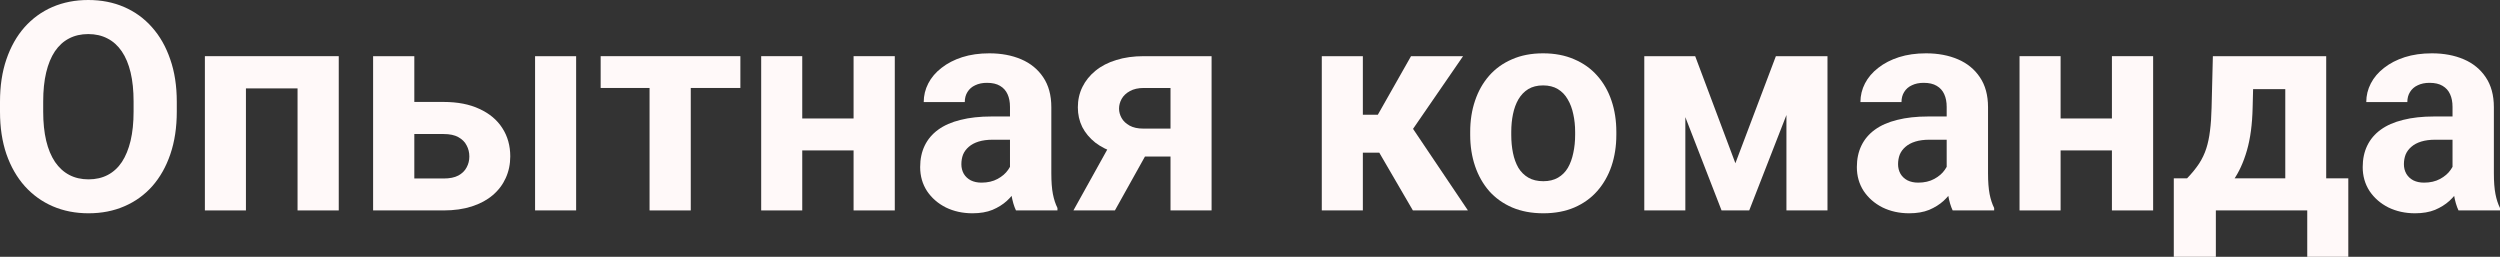 <?xml version="1.0" encoding="UTF-8"?> <svg xmlns="http://www.w3.org/2000/svg" viewBox="0 0 188.364 19.347" fill="none"><rect x="0" y="0" width="188.364" height="19.347" fill="#333333" stroke="none"/><path d="M184.787 13.234V8.057C184.787 7.684 184.726 7.366 184.604 7.101C184.483 6.828 184.293 6.617 184.035 6.467C183.785 6.316 183.459 6.241 183.058 6.241C182.714 6.241 182.417 6.302 182.166 6.424C181.915 6.538 181.722 6.707 181.586 6.929C181.45 7.144 181.382 7.398 181.382 7.691H178.288C178.288 7.197 178.403 6.728 178.632 6.284C178.861 5.84 179.194 5.45 179.631 5.113C180.068 4.77 180.587 4.501 181.188 4.308C181.797 4.114 182.478 4.018 183.229 4.018C184.132 4.018 184.934 4.168 185.636 4.469C186.337 4.77 186.889 5.221 187.29 5.822C187.698 6.424 187.902 7.176 187.902 8.078V13.052C187.902 13.689 187.942 14.212 188.021 14.62C188.099 15.021 188.214 15.372 188.364 15.673V15.855H185.238C185.088 15.54 184.973 15.146 184.895 14.674C184.823 14.194 184.787 13.714 184.787 13.234ZM185.195 8.776L185.217 10.527H183.487C183.079 10.527 182.725 10.574 182.424 10.667C182.123 10.76 181.876 10.893 181.683 11.064C181.489 11.229 181.346 11.423 181.253 11.645C181.167 11.867 181.124 12.11 181.124 12.375C181.124 12.64 181.185 12.88 181.307 13.095C181.429 13.302 181.604 13.467 181.833 13.589C182.062 13.703 182.331 13.761 182.639 13.761C183.104 13.761 183.509 13.668 183.853 13.481C184.196 13.295 184.461 13.066 184.647 12.794C184.841 12.522 184.941 12.264 184.948 12.021L185.765 13.331C185.65 13.625 185.493 13.929 185.292 14.244C185.099 14.559 184.852 14.856 184.551 15.136C184.25 15.408 183.888 15.633 183.466 15.813C183.043 15.984 182.542 16.07 181.962 16.07C181.224 16.07 180.555 15.923 179.953 15.63C179.359 15.329 178.886 14.917 178.535 14.395C178.191 13.865 178.019 13.263 178.019 12.59C178.019 11.981 178.134 11.44 178.363 10.968C178.593 10.495 178.929 10.098 179.373 9.775C179.824 9.446 180.387 9.199 181.06 9.034C181.733 8.862 182.513 8.776 183.401 8.776H185.195Z" fill="#FFF9F9"></path><path d="M166.73 4.232H169.823L169.726 8.121C169.698 9.367 169.555 10.438 169.297 11.333C169.039 12.228 168.695 12.98 168.266 13.589C167.836 14.198 167.345 14.685 166.794 15.05C166.25 15.408 165.677 15.676 165.075 15.855H164.495L164.463 13.471L164.785 13.438C165.15 13.059 165.451 12.69 165.688 12.332C165.924 11.967 166.107 11.584 166.235 11.183C166.364 10.782 166.457 10.334 166.515 9.84C166.579 9.346 166.618 8.773 166.633 8.121L166.73 4.232ZM167.567 4.232H175.269V15.855H172.186V6.714H167.567V4.232ZM163.786 13.438H176.934V19.347H173.841V15.855H166.955V19.347H163.786V13.438Z" fill="#FFF9F9"></path><path d="M160.134 8.927V11.333H154.226V8.927H160.134ZM155.257 4.232V15.855H152.163V4.232H155.257ZM162.229 4.232V15.855H159.124V4.232H162.229Z" fill="#FFF9F9"></path><path d="M146.674 13.234V8.057C146.674 7.684 146.613 7.366 146.491 7.101C146.37 6.828 146.18 6.617 145.922 6.467C145.671 6.316 145.345 6.241 144.944 6.241C144.601 6.241 144.304 6.302 144.053 6.424C143.802 6.538 143.609 6.707 143.473 6.929C143.337 7.144 143.269 7.398 143.269 7.691H140.175C140.175 7.197 140.289 6.728 140.518 6.284C140.748 5.84 141.081 5.45 141.518 5.113C141.954 4.77 142.474 4.501 143.075 4.308C143.684 4.114 144.364 4.018 145.116 4.018C146.019 4.018 146.821 4.168 147.522 4.469C148.224 4.77 148.776 5.221 149.177 5.822C149.585 6.424 149.789 7.176 149.789 8.078V13.052C149.789 13.689 149.829 14.212 149.907 14.62C149.986 15.021 150.101 15.372 150.251 15.673V15.855H147.125C146.975 15.54 146.86 15.146 146.781 14.674C146.71 14.194 146.674 13.714 146.674 13.234ZM147.082 8.776L147.103 10.527H145.374C144.966 10.527 144.611 10.574 144.311 10.667C144.01 10.76 143.763 10.893 143.569 11.064C143.376 11.229 143.233 11.423 143.14 11.645C143.054 11.867 143.011 12.11 143.011 12.375C143.011 12.64 143.072 12.88 143.193 13.095C143.315 13.302 143.491 13.467 143.72 13.589C143.949 13.703 144.218 13.761 144.525 13.761C144.991 13.761 145.395 13.668 145.739 13.481C146.083 13.295 146.348 13.066 146.534 12.794C146.728 12.522 146.828 12.264 146.835 12.021L147.651 13.331C147.537 13.625 147.379 13.929 147.179 14.244C146.985 14.559 146.738 14.856 146.437 15.136C146.137 15.408 145.775 15.633 145.353 15.813C144.93 15.984 144.429 16.07 143.849 16.07C143.111 16.07 142.441 15.923 141.84 15.63C141.245 15.329 140.773 14.917 140.422 14.395C140.078 13.865 139.906 13.263 139.906 12.59C139.906 11.981 140.021 11.44 140.25 10.968C140.479 10.495 140.816 10.098 141.26 9.775C141.711 9.446 142.273 9.199 142.946 9.034C143.62 8.862 144.4 8.776 145.288 8.776H147.082Z" fill="#FFF9F9"></path><path d="M130.754 12.3L133.805 4.232H136.329L131.796 15.855H129.712L125.2 4.232H127.725L130.754 12.3ZM126.983 4.232V15.855H123.89V4.232H126.983ZM134.6 15.855V4.232H137.693V15.855H134.6Z" fill="#FFF9F9"></path><path d="M110.773 10.162V9.937C110.773 9.084 110.895 8.3 111.139 7.584C111.382 6.861 111.737 6.234 112.202 5.704C112.668 5.174 113.241 4.762 113.921 4.469C114.601 4.168 115.382 4.018 116.263 4.018C117.144 4.018 117.928 4.168 118.615 4.469C119.303 4.762 119.879 5.174 120.345 5.704C120.817 6.234 121.175 6.861 121.419 7.584C121.662 8.3 121.784 9.084 121.784 9.937V10.162C121.784 11.007 121.662 11.791 121.419 12.515C121.175 13.231 120.817 13.857 120.345 14.395C119.879 14.924 119.306 15.336 118.626 15.63C117.946 15.923 117.165 16.07 116.284 16.07C115.403 16.07 114.619 15.923 113.932 15.63C113.251 15.336 112.675 14.924 112.202 14.395C111.737 13.857 111.382 13.231 111.139 12.515C110.895 11.791 110.773 11.007 110.773 10.162ZM113.867 9.937V10.162C113.867 10.649 113.91 11.104 113.996 11.526C114.082 11.949 114.218 12.321 114.404 12.644C114.598 12.959 114.848 13.206 115.156 13.385C115.464 13.564 115.84 13.653 116.284 13.653C116.714 13.653 117.083 13.564 117.391 13.385C117.699 13.206 117.946 12.959 118.132 12.644C118.318 12.321 118.454 11.949 118.54 11.526C118.633 11.104 118.68 10.649 118.68 10.162V9.937C118.68 9.464 118.633 9.02 118.54 8.604C118.454 8.182 118.314 7.81 118.121 7.487C117.935 7.158 117.688 6.9 117.38 6.714C117.072 6.528 116.7 6.435 116.263 6.435C115.826 6.435 115.454 6.528 115.146 6.714C114.845 6.9 114.598 7.158 114.404 7.487C114.218 7.81 114.082 8.182 113.996 8.604C113.91 9.02 113.867 9.464 113.867 9.937Z" fill="#FFF9F9"></path><path d="M102.685 4.232V15.855H99.591V4.232H102.685ZM110.236 4.232L105.23 11.505H102.137L101.761 8.647H103.812L106.315 4.232H110.236ZM106.455 15.855L103.598 10.946L106.294 9.453L110.602 15.855H106.455Z" fill="#FFF9F9"></path><path d="M84.101 10.055H87.237L84.004 15.855H80.878L84.101 10.055ZM86.185 4.232H91.287V15.855H88.193V6.628H86.185C85.762 6.628 85.411 6.707 85.132 6.864C84.853 7.015 84.645 7.212 84.509 7.455C84.38 7.691 84.315 7.935 84.315 8.186C84.315 8.429 84.38 8.665 84.509 8.895C84.638 9.124 84.838 9.313 85.11 9.464C85.382 9.614 85.723 9.689 86.131 9.689H89.343V11.795H86.131C85.364 11.795 84.677 11.702 84.068 11.516C83.467 11.329 82.951 11.072 82.522 10.742C82.099 10.406 81.773 10.015 81.544 9.571C81.322 9.12 81.211 8.626 81.211 8.089C81.211 7.53 81.326 7.018 81.555 6.553C81.784 6.087 82.113 5.679 82.543 5.328C82.973 4.977 83.492 4.709 84.101 4.522C84.716 4.329 85.411 4.232 86.185 4.232Z" fill="#FFF9F9"></path><path d="M76.098 13.234V8.057C76.098 7.684 76.037 7.366 75.915 7.101C75.793 6.828 75.604 6.617 75.346 6.467C75.095 6.316 74.769 6.241 74.368 6.241C74.024 6.241 73.727 6.302 73.477 6.424C73.226 6.538 73.033 6.707 72.896 6.929C72.76 7.144 72.692 7.398 72.692 7.691H69.599C69.599 7.197 69.713 6.728 69.942 6.284C70.171 5.84 70.504 5.45 70.941 5.113C71.378 4.77 71.897 4.501 72.499 4.308C73.108 4.114 73.788 4.018 74.54 4.018C75.442 4.018 76.245 4.168 76.946 4.469C77.648 4.77 78.2 5.221 78.601 5.822C79.009 6.424 79.213 7.176 79.213 8.078V13.052C79.213 13.689 79.252 14.212 79.331 14.62C79.41 15.021 79.524 15.372 79.675 15.673V15.855H76.549C76.398 15.54 76.284 15.146 76.205 14.674C76.133 14.194 76.098 13.714 76.098 13.234ZM76.506 8.776L76.527 10.527H74.798C74.39 10.527 74.035 10.574 73.734 10.667C73.434 10.76 73.187 10.893 72.993 11.064C72.8 11.229 72.657 11.423 72.563 11.645C72.478 11.867 72.435 12.11 72.435 12.375C72.435 12.64 72.496 12.88 72.617 13.095C72.739 13.302 72.914 13.467 73.144 13.589C73.373 13.703 73.641 13.761 73.949 13.761C74.415 13.761 74.819 13.668 75.163 13.481C75.507 13.295 75.772 13.066 75.958 12.794C76.151 12.522 76.252 12.264 76.259 12.021L77.075 13.331C76.961 13.625 76.803 13.929 76.603 14.244C76.409 14.559 76.162 14.856 75.861 15.136C75.561 15.408 75.199 15.633 74.776 15.813C74.354 15.984 73.853 16.07 73.272 16.07C72.535 16.07 71.865 15.923 71.264 15.63C70.669 15.329 70.197 14.917 69.846 14.395C69.502 13.865 69.33 13.263 69.33 12.59C69.33 11.981 69.445 11.44 69.674 10.968C69.903 10.495 70.24 10.098 70.684 9.775C71.135 9.446 71.697 9.199 72.37 9.034C73.043 8.862 73.824 8.776 74.712 8.776H76.506Z" fill="#FFF9F9"></path><path d="M65.323 8.927V11.333H59.415V8.927H65.323ZM60.446 4.232V15.855H57.352V4.232H60.446ZM67.418 4.232V15.855H64.313V4.232H67.418Z" fill="#FFF9F9"></path><path d="M52.046 4.232V15.855H48.941V4.232H52.046ZM55.784 4.232V6.628H45.257V4.232H55.784Z" fill="#FFF9F9"></path><path d="M30.046 7.681H33.419C34.479 7.681 35.381 7.856 36.126 8.207C36.878 8.551 37.451 9.031 37.845 9.646C38.246 10.262 38.446 10.975 38.446 11.784C38.446 12.371 38.332 12.916 38.103 13.417C37.88 13.911 37.555 14.341 37.125 14.706C36.695 15.071 36.169 15.354 35.546 15.555C34.923 15.755 34.214 15.855 33.419 15.855H28.112V4.232H31.217V13.449H33.419C33.884 13.449 34.257 13.374 34.536 13.224C34.823 13.066 35.03 12.862 35.159 12.611C35.295 12.361 35.363 12.089 35.363 11.795C35.363 11.487 35.295 11.208 35.159 10.957C35.03 10.699 34.823 10.492 34.536 10.334C34.257 10.176 33.884 10.098 33.419 10.098H30.046V7.681ZM43.409 4.232V15.855H40.315V4.232H43.409Z" fill="#FFF9F9"></path><path d="M23.268 4.232V6.66H17.639V4.232H23.268ZM18.53 4.232V15.855H15.437V4.232H18.53ZM25.523 4.232V15.855H22.419V4.232H25.523Z" fill="#FFF9F9"></path><path d="M13.32 7.67V8.411C13.32 9.6 13.159 10.667 12.837 11.612C12.515 12.558 12.06 13.363 11.473 14.029C10.885 14.688 10.184 15.193 9.367 15.544C8.558 15.895 7.659 16.07 6.671 16.07C5.69 16.07 4.791 15.895 3.975 15.544C3.165 15.193 2.464 14.688 1.869 14.029C1.275 13.363 0.813 12.558 0.483 11.612C0.161 10.667 0 9.6 0 8.411V7.67C0 6.474 0.161 5.407 0.483 4.469C0.806 3.523 1.26 2.718 1.848 2.052C2.442 1.386 3.144 0.877 3.953 0.526C4.77 0.175 5.668 0 6.649 0C7.638 0 8.536 0.175 9.346 0.526C10.162 0.877 10.864 1.386 11.451 2.052C12.046 2.718 12.504 3.523 12.826 4.469C13.156 5.407 13.32 6.474 13.32 7.67ZM10.065 8.411V7.648C10.065 6.818 9.99 6.087 9.84 5.457C9.689 4.827 9.467 4.297 9.174 3.867C8.88 3.437 8.522 3.115 8.1 2.9C7.677 2.678 7.194 2.567 6.649 2.567C6.105 2.567 5.622 2.678 5.199 2.9C4.784 3.115 4.429 3.437 4.136 3.867C3.849 4.297 3.631 4.827 3.48 5.457C3.33 6.087 3.255 6.818 3.255 7.648V8.411C3.255 9.235 3.33 9.965 3.48 10.603C3.631 11.233 3.853 11.766 4.146 12.203C4.44 12.633 4.798 12.959 5.221 13.181C5.643 13.403 6.127 13.514 6.671 13.514C7.215 13.514 7.699 13.403 8.121 13.181C8.544 12.959 8.898 12.633 9.185 12.203C9.471 11.766 9.689 11.233 9.84 10.603C9.99 9.965 10.065 9.235 10.065 8.411Z" fill="#FFF9F9"></path></svg> 